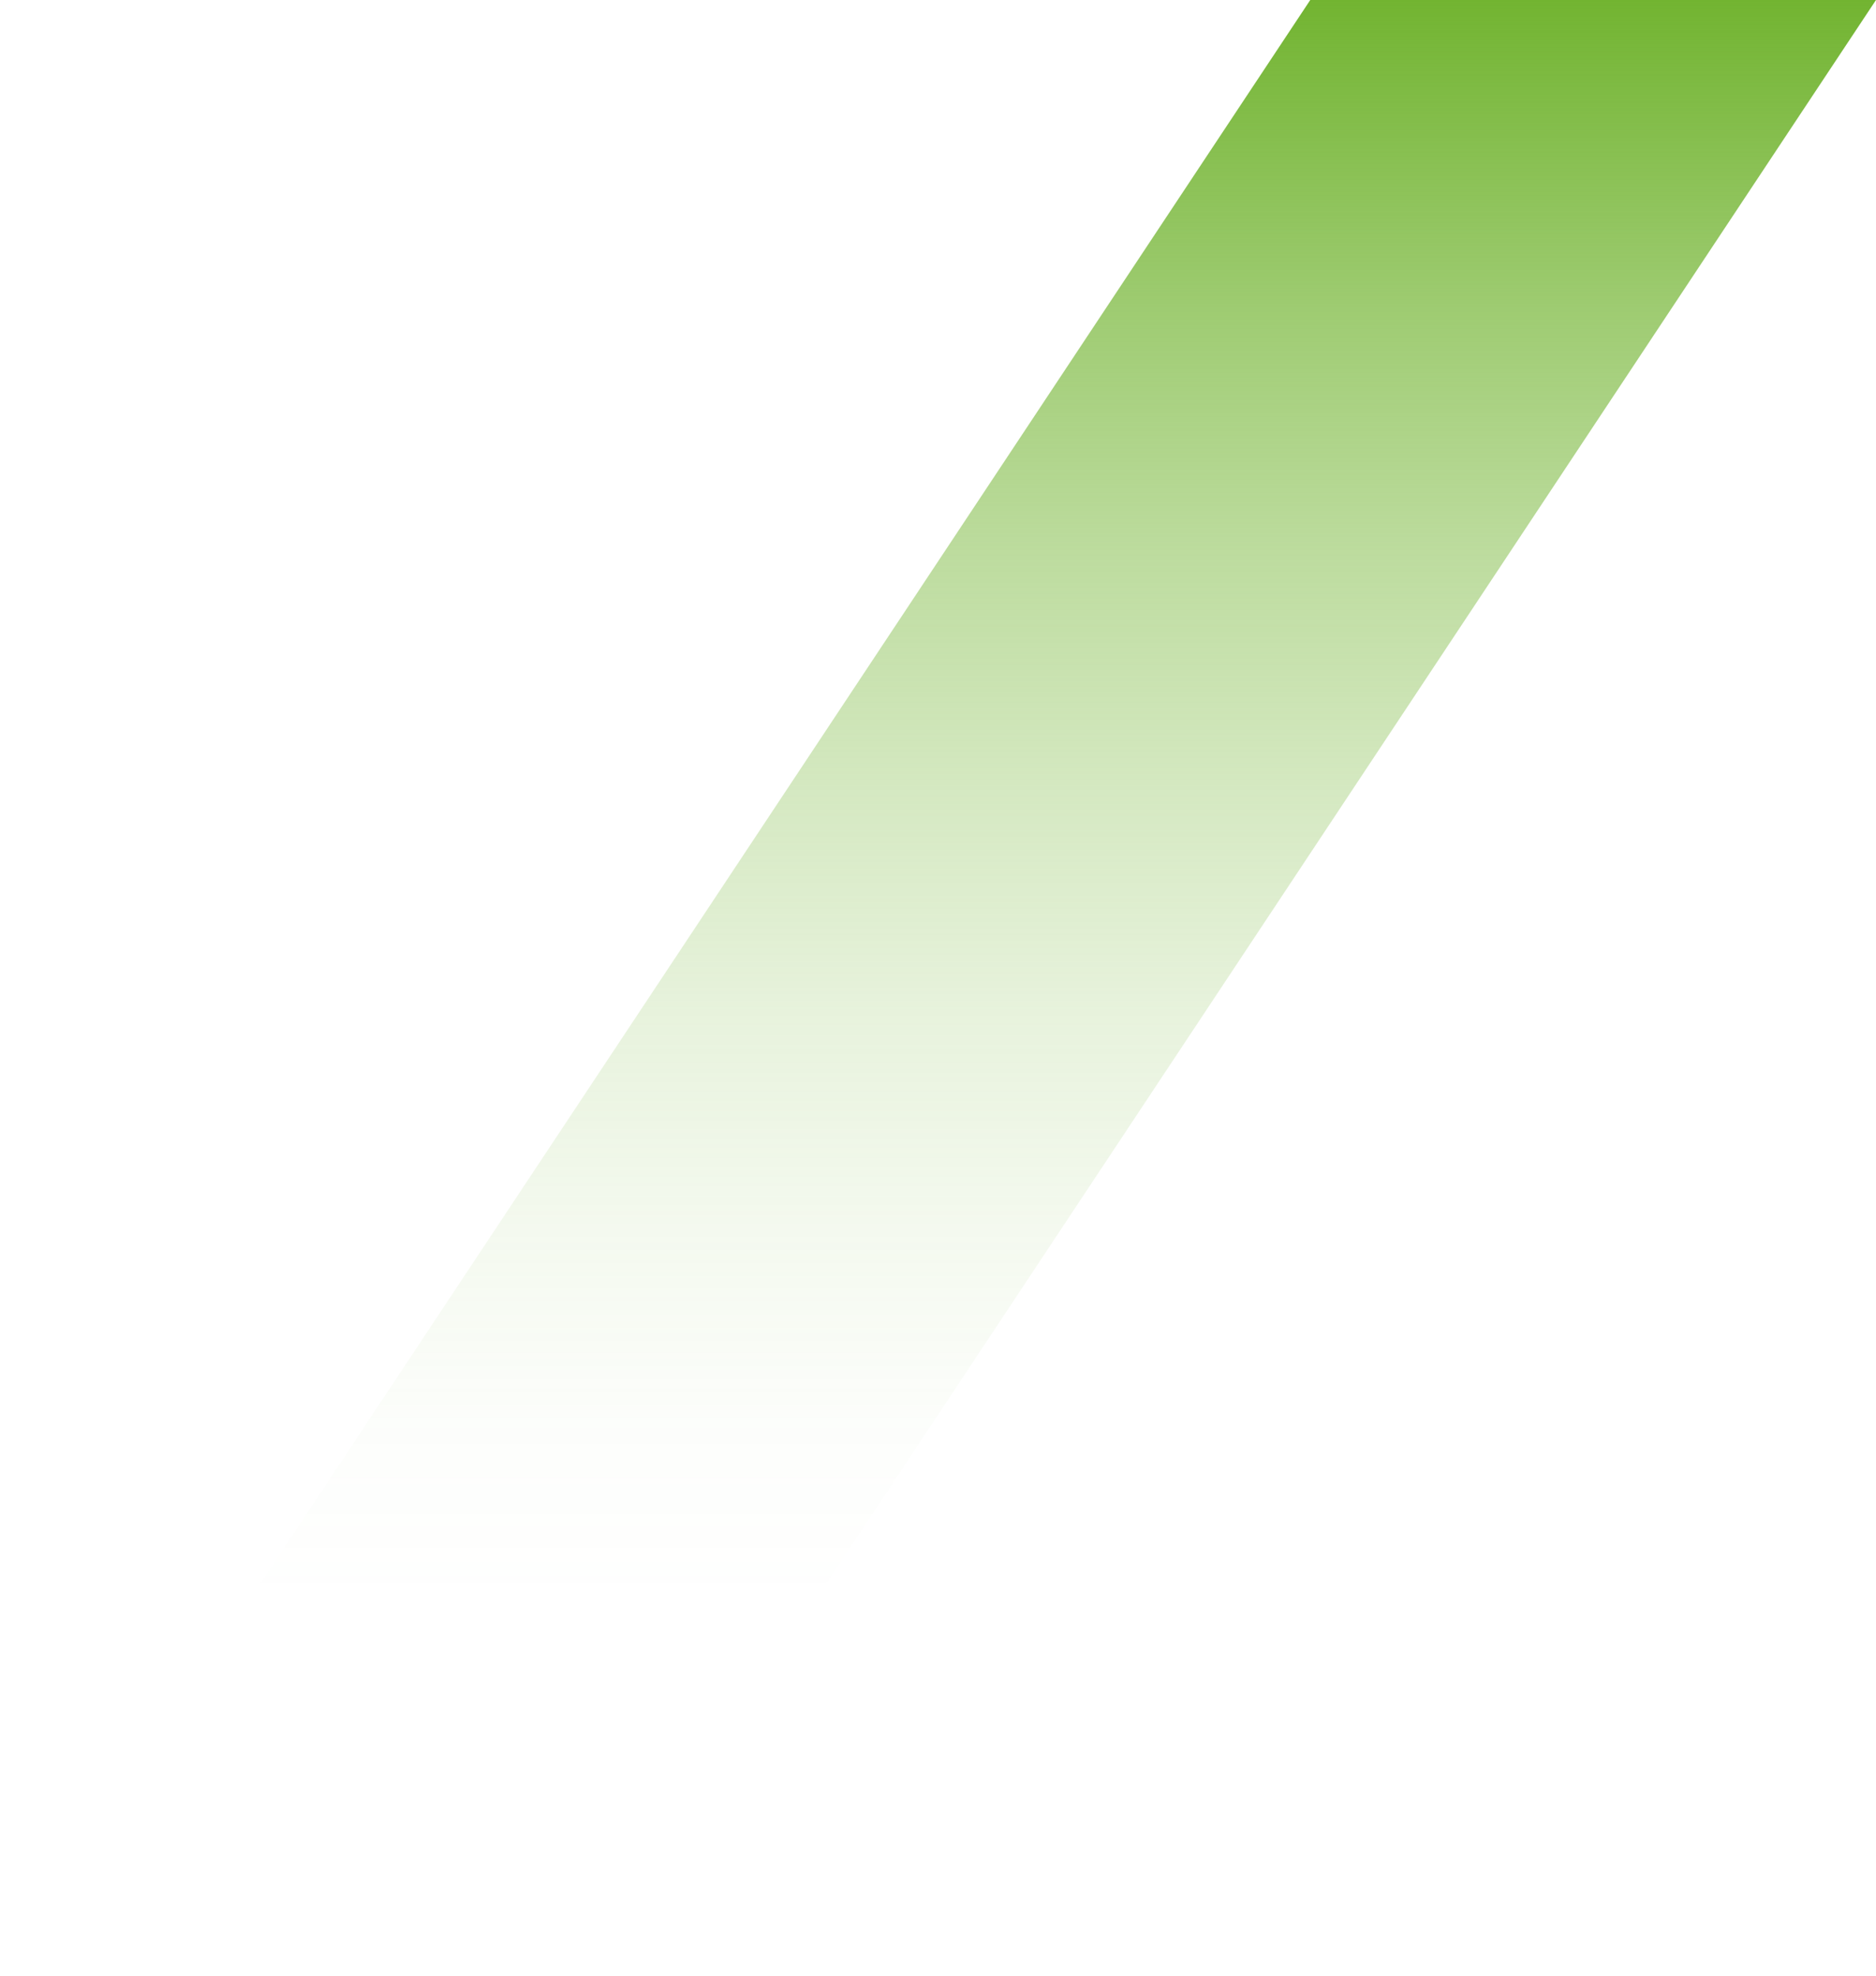 <?xml version="1.0" encoding="UTF-8"?> <svg xmlns="http://www.w3.org/2000/svg" width="356" height="375" viewBox="0 0 356 375" fill="none"> <path d="M107.358 375H0L248.642 0H356L107.358 375Z" fill="url(#paint0_linear_118_1051)"></path> <defs> <linearGradient id="paint0_linear_118_1051" x1="178.003" y1="375" x2="178.003" y2="0" gradientUnits="userSpaceOnUse"> <stop offset="0.19" stop-color="#72B431" stop-opacity="0"></stop> <stop offset="0.28" stop-color="#72B431" stop-opacity="0.02"></stop> <stop offset="0.38" stop-color="#72B431" stop-opacity="0.08"></stop> <stop offset="0.49" stop-color="#72B431" stop-opacity="0.17"></stop> <stop offset="0.6" stop-color="#72B431" stop-opacity="0.3"></stop> <stop offset="0.72" stop-color="#72B431" stop-opacity="0.47"></stop> <stop offset="0.84" stop-color="#72B431" stop-opacity="0.68"></stop> <stop offset="0.96" stop-color="#72B431" stop-opacity="0.92"></stop> <stop offset="1" stop-color="#72B431"></stop> </linearGradient> </defs> </svg> 